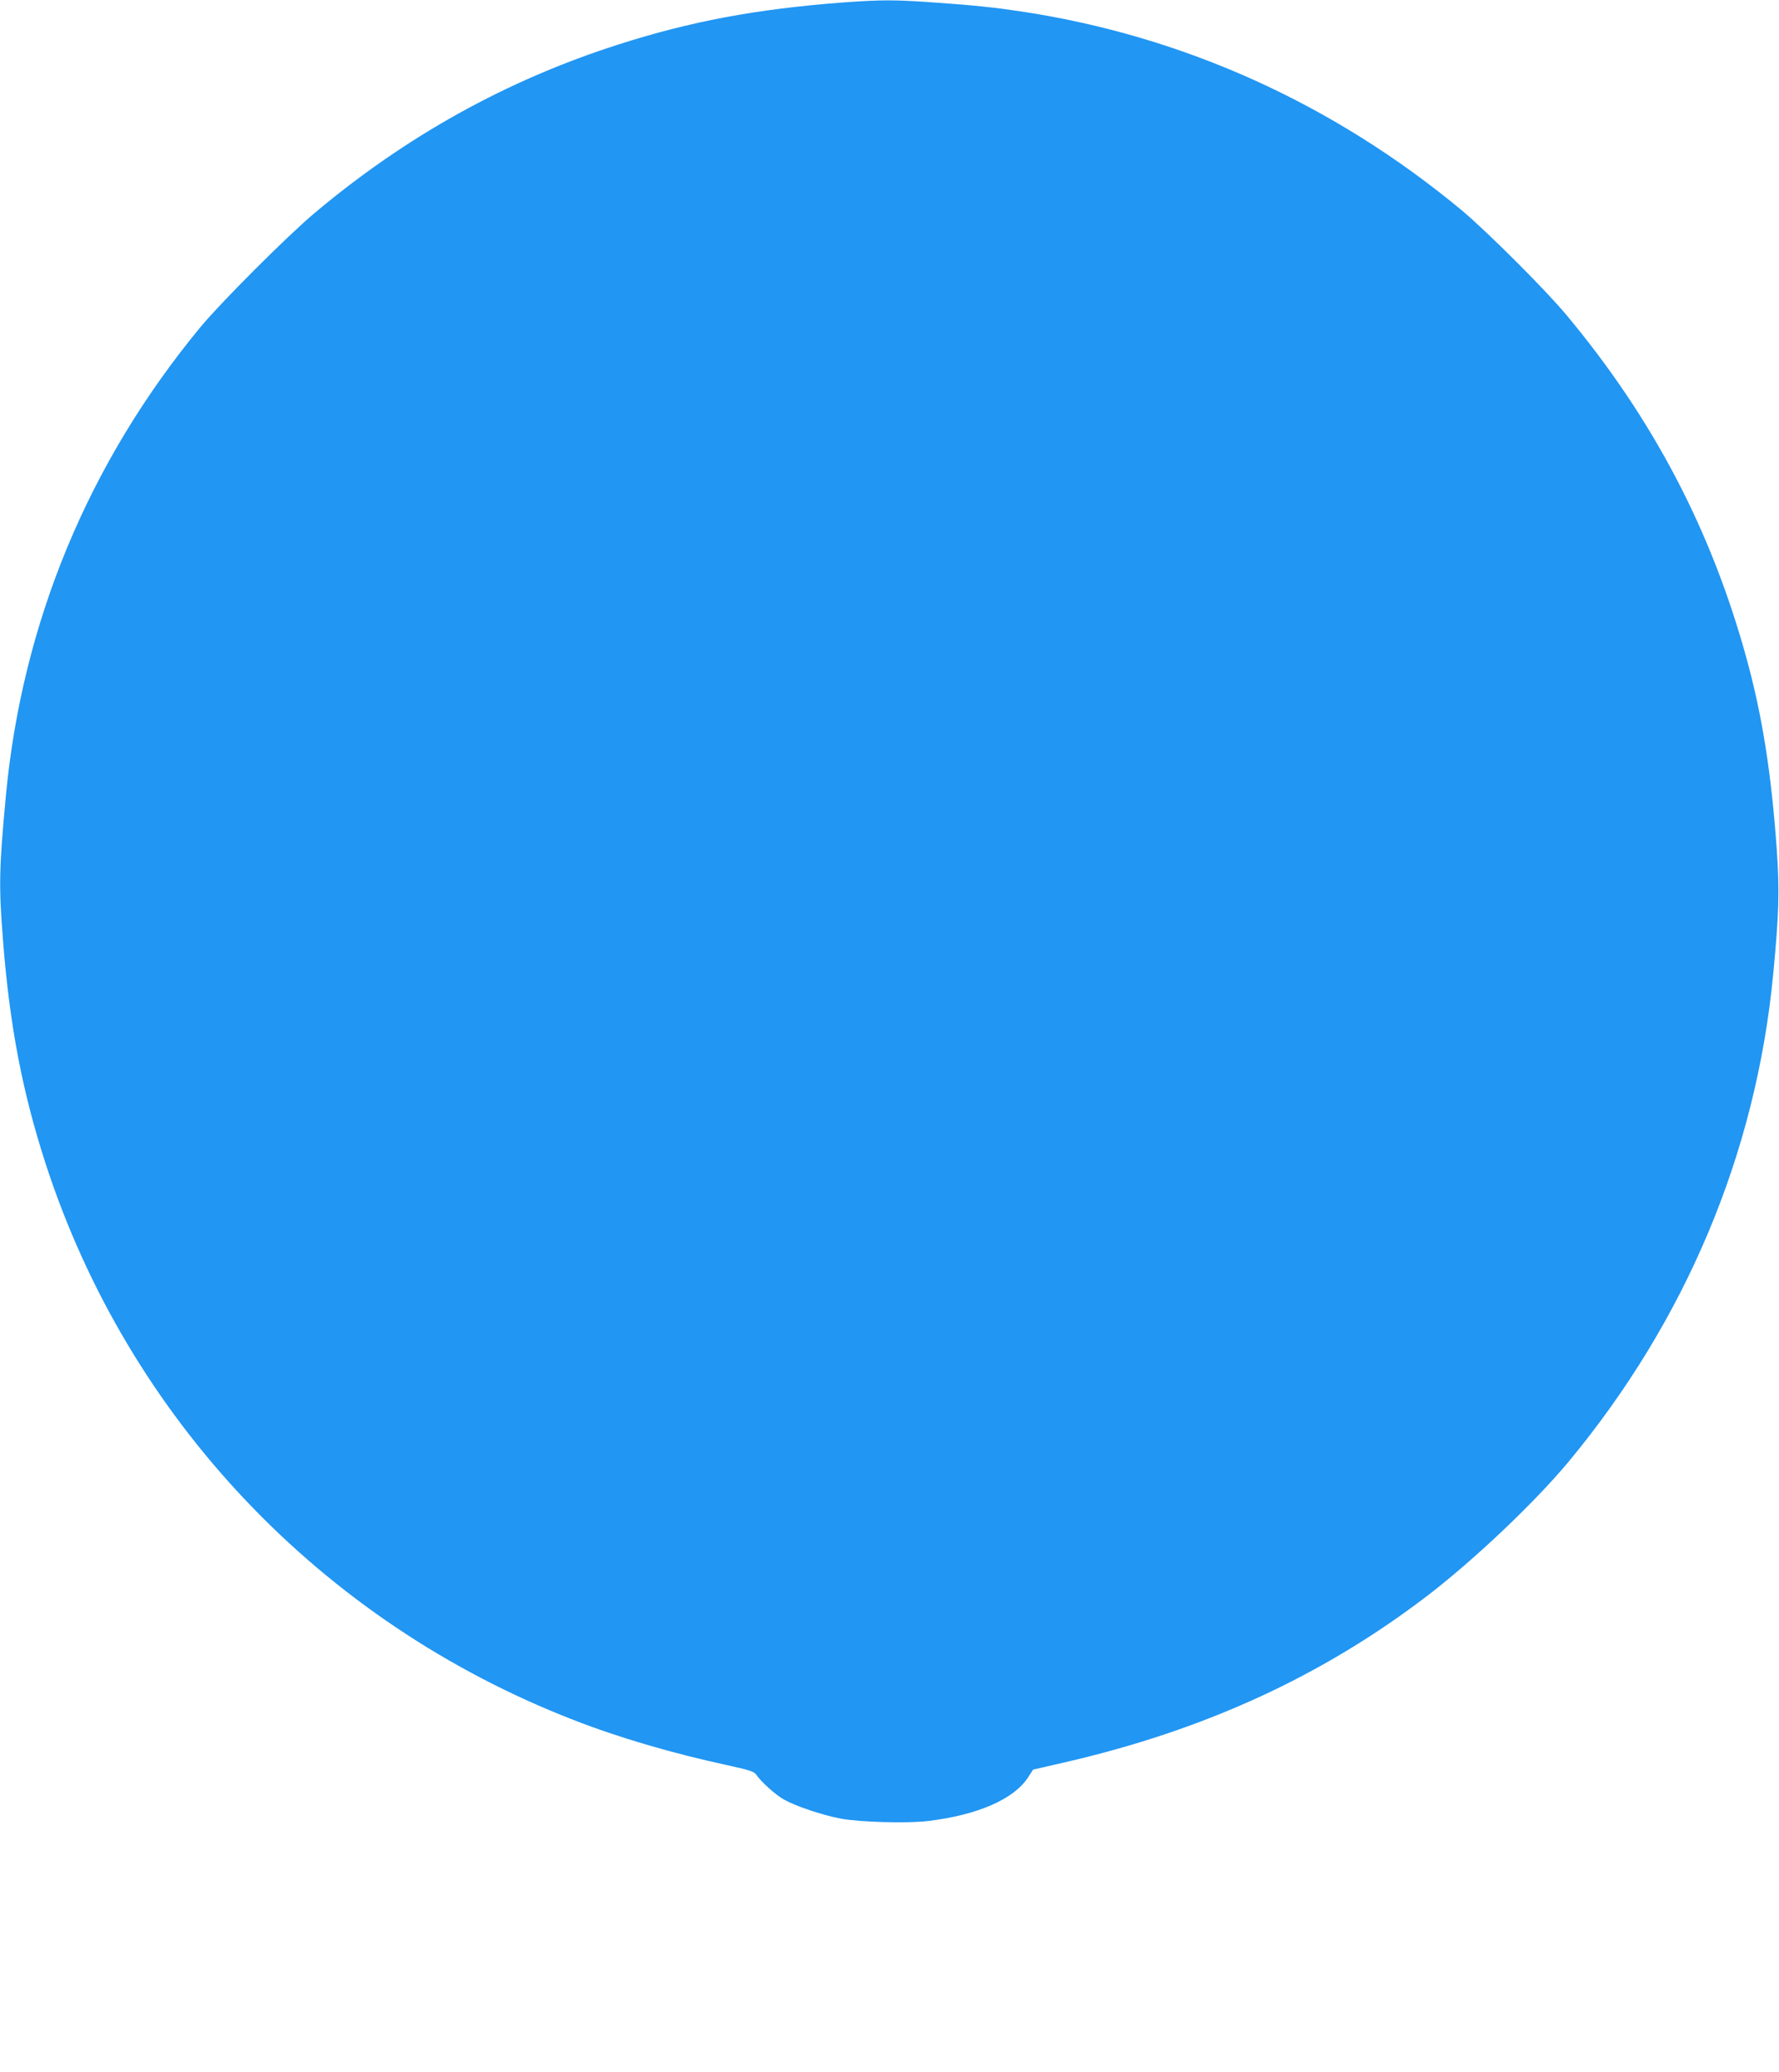 <?xml version="1.0" standalone="no"?>
<!DOCTYPE svg PUBLIC "-//W3C//DTD SVG 20010904//EN"
 "http://www.w3.org/TR/2001/REC-SVG-20010904/DTD/svg10.dtd">
<svg version="1.0" xmlns="http://www.w3.org/2000/svg"
 width="1099pt" height="1280pt" viewBox="0 0 1099 1280"
 preserveAspectRatio="xMidYMid meet">
<g transform="translate(0,1280) scale(0.1,-0.1)"
fill="#2196f3" stroke="none">
<path d="M5210 12785 c-538 -41 -940 -116 -1390 -260 -691 -221 -1312 -566
-1880 -1044 -168 -142 -573 -547 -701 -701 -693 -839 -1103 -1828 -1203 -2900
-42 -449 -44 -556 -17 -895 41 -524 120 -934 263 -1375 512 -1575 1702 -2830
3258 -3435 281 -110 613 -207 950 -280 134 -29 168 -40 180 -57 34 -49 119
-125 173 -156 75 -42 237 -96 352 -118 120 -22 417 -30 542 -14 303 37 524
134 612 266 l33 51 187 43 c869 199 1599 534 2251 1033 289 222 661 575 870
826 724 873 1158 1905 1264 3011 36 374 40 519 22 775 -34 472 -89 822 -187
1179 -218 793 -578 1480 -1113 2121 -132 158 -489 514 -645 645 -795 660
-1721 1078 -2721 1229 -174 26 -288 38 -544 56 -242 17 -317 17 -556 0z"/>
</g>
</svg>
